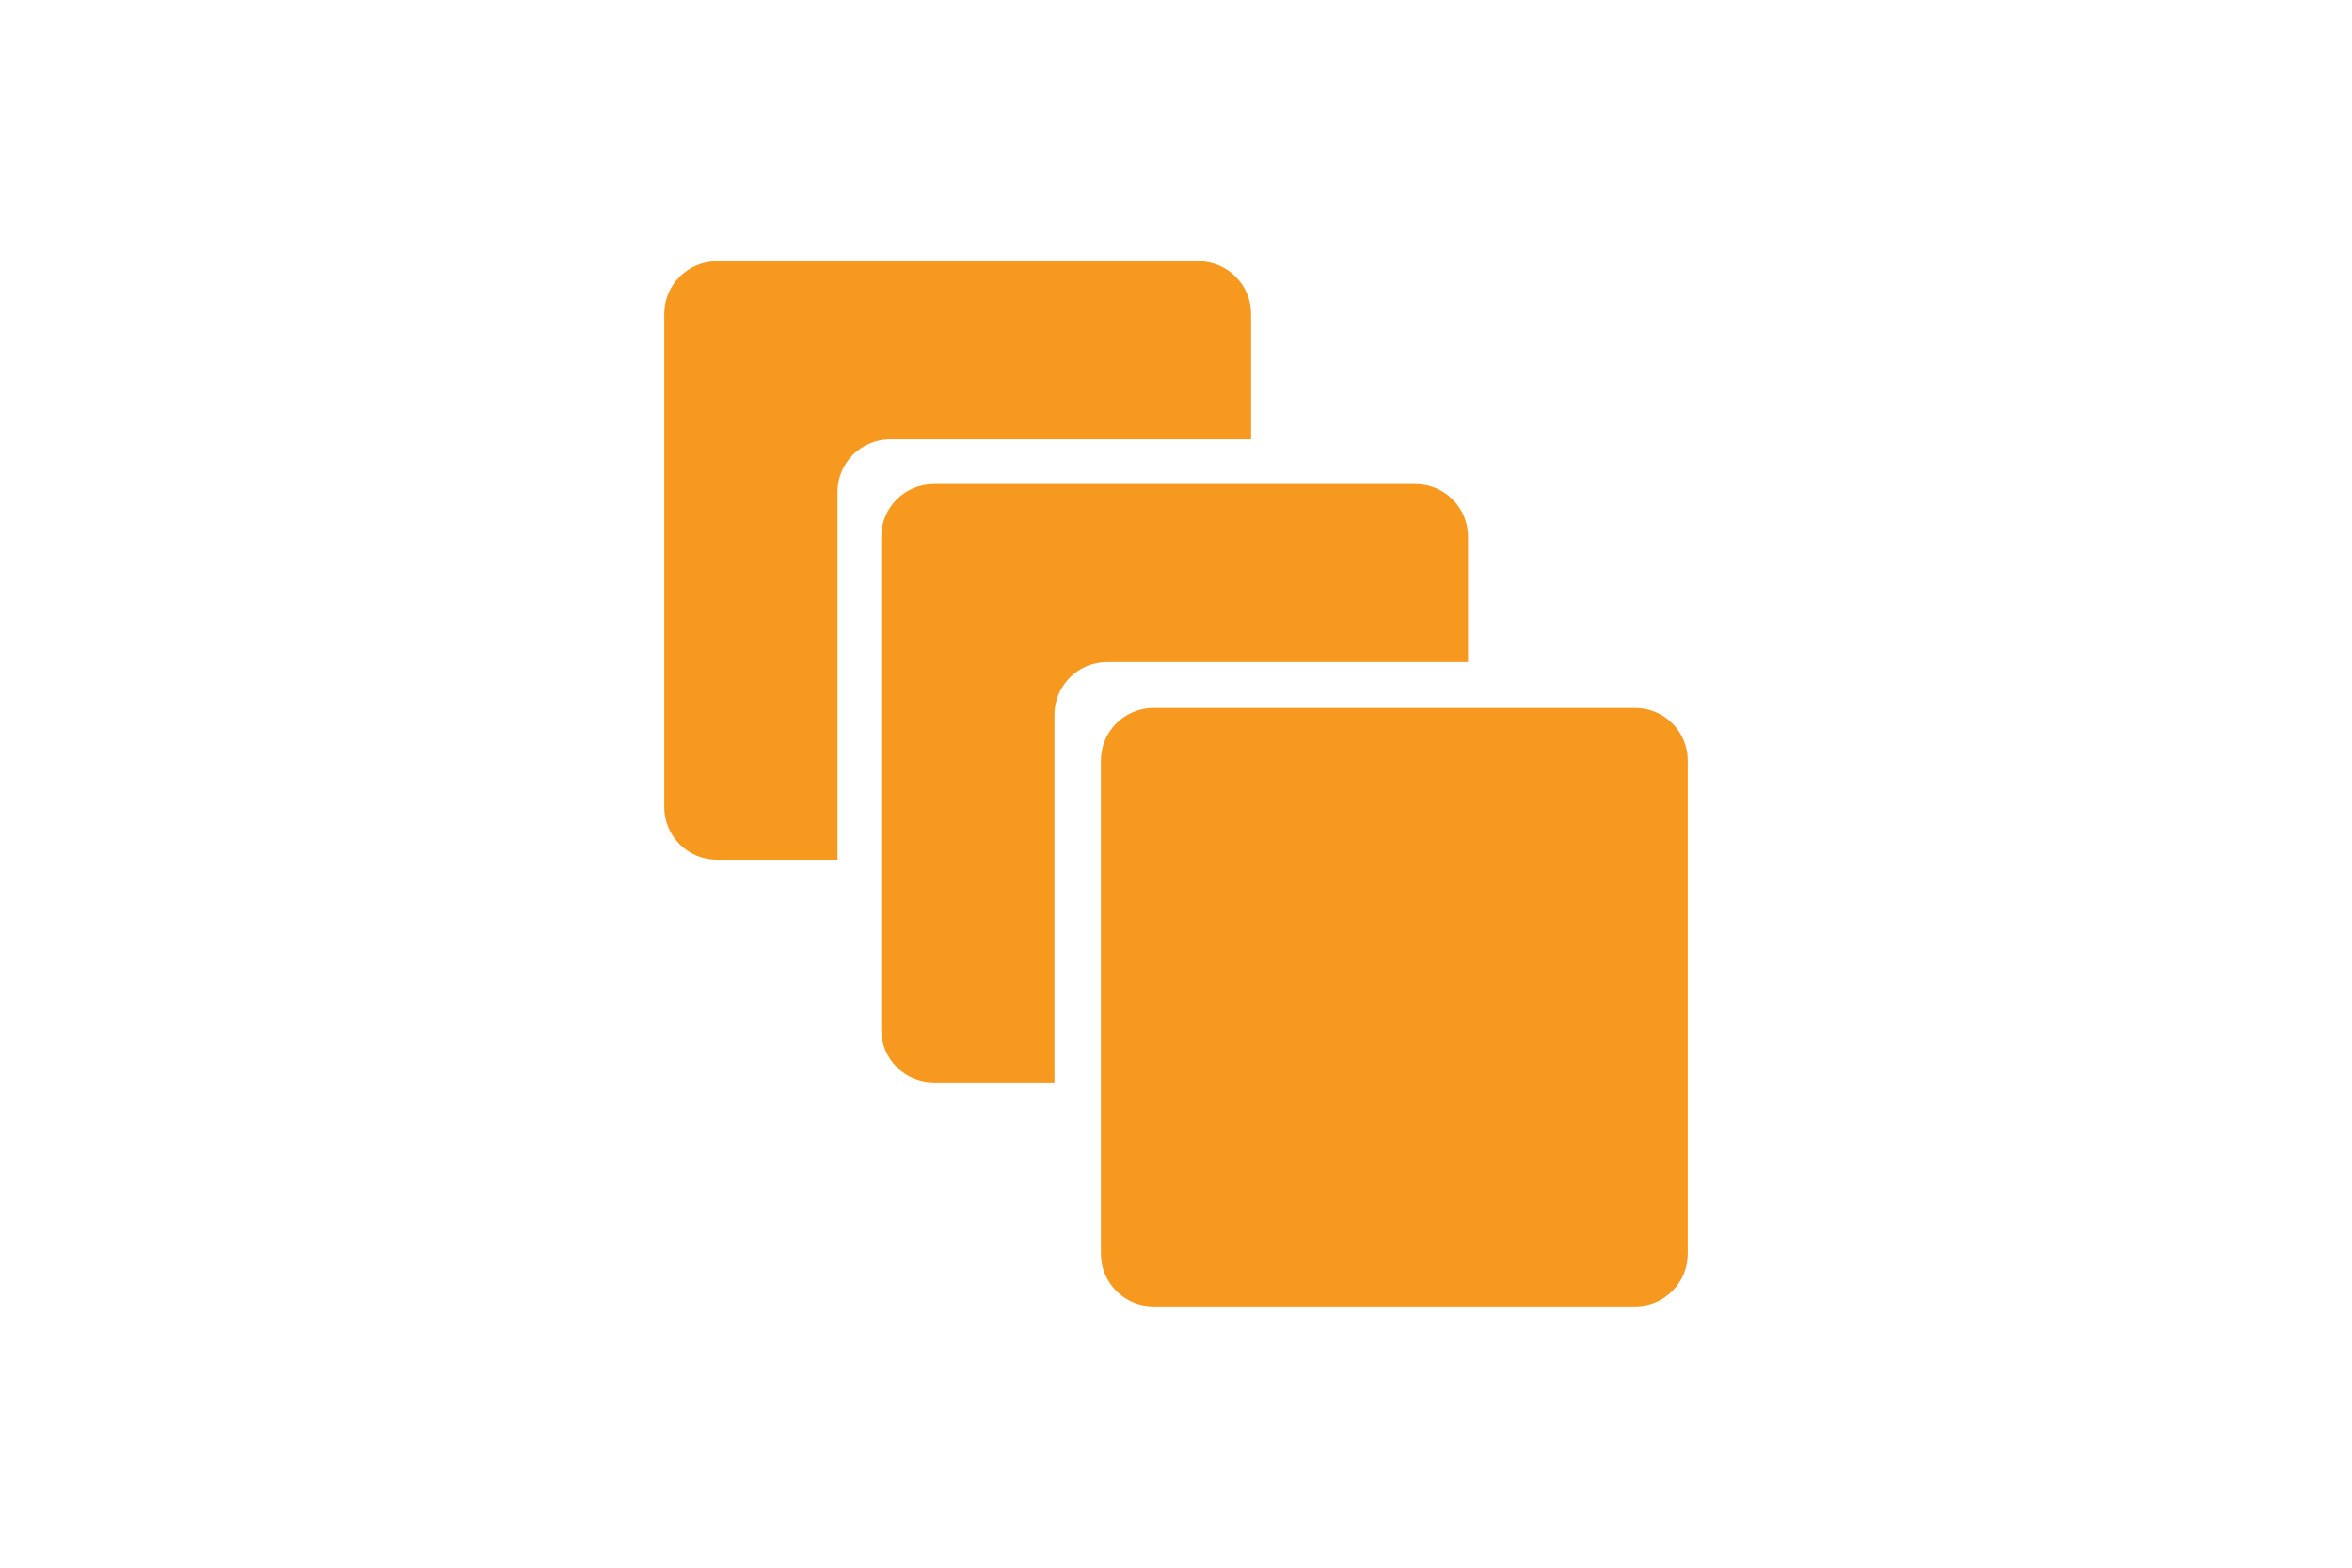 <?xml version="1.0" encoding="UTF-8"?>
<svg xmlns="http://www.w3.org/2000/svg" width="1200" height="800" viewBox="0 0 1200 800" fill="none">
  <path d="M561.68 639.789C561.68 654.625 573.722 666.667 588.558 666.667H834.206C849.051 666.667 861.085 654.625 861.085 639.789V388.15C861.085 373.305 849.051 361.272 834.206 361.272H588.558C573.722 361.272 561.68 373.305 561.68 388.15V639.789Z" fill="#F7981F"></path>
  <path d="M537.979 364.746C537.979 349.901 550.022 337.867 564.858 337.867H748.995V273.895C748.995 259.05 736.962 247.016 722.126 247.016H476.496C461.651 247.016 449.617 259.05 449.617 273.895V525.524C449.617 540.369 461.651 552.402 476.496 552.402H537.979V364.746Z" fill="#F7981F"></path>
  <path d="M427.293 251.063C427.293 236.218 439.326 224.185 454.171 224.185H638.309V160.212C638.309 145.367 626.267 133.333 611.431 133.333H365.8C350.955 133.333 338.922 145.367 338.922 160.212V411.85C338.922 426.686 350.955 438.729 365.8 438.729H427.293V251.063Z" fill="#F7981F"></path>
</svg>
